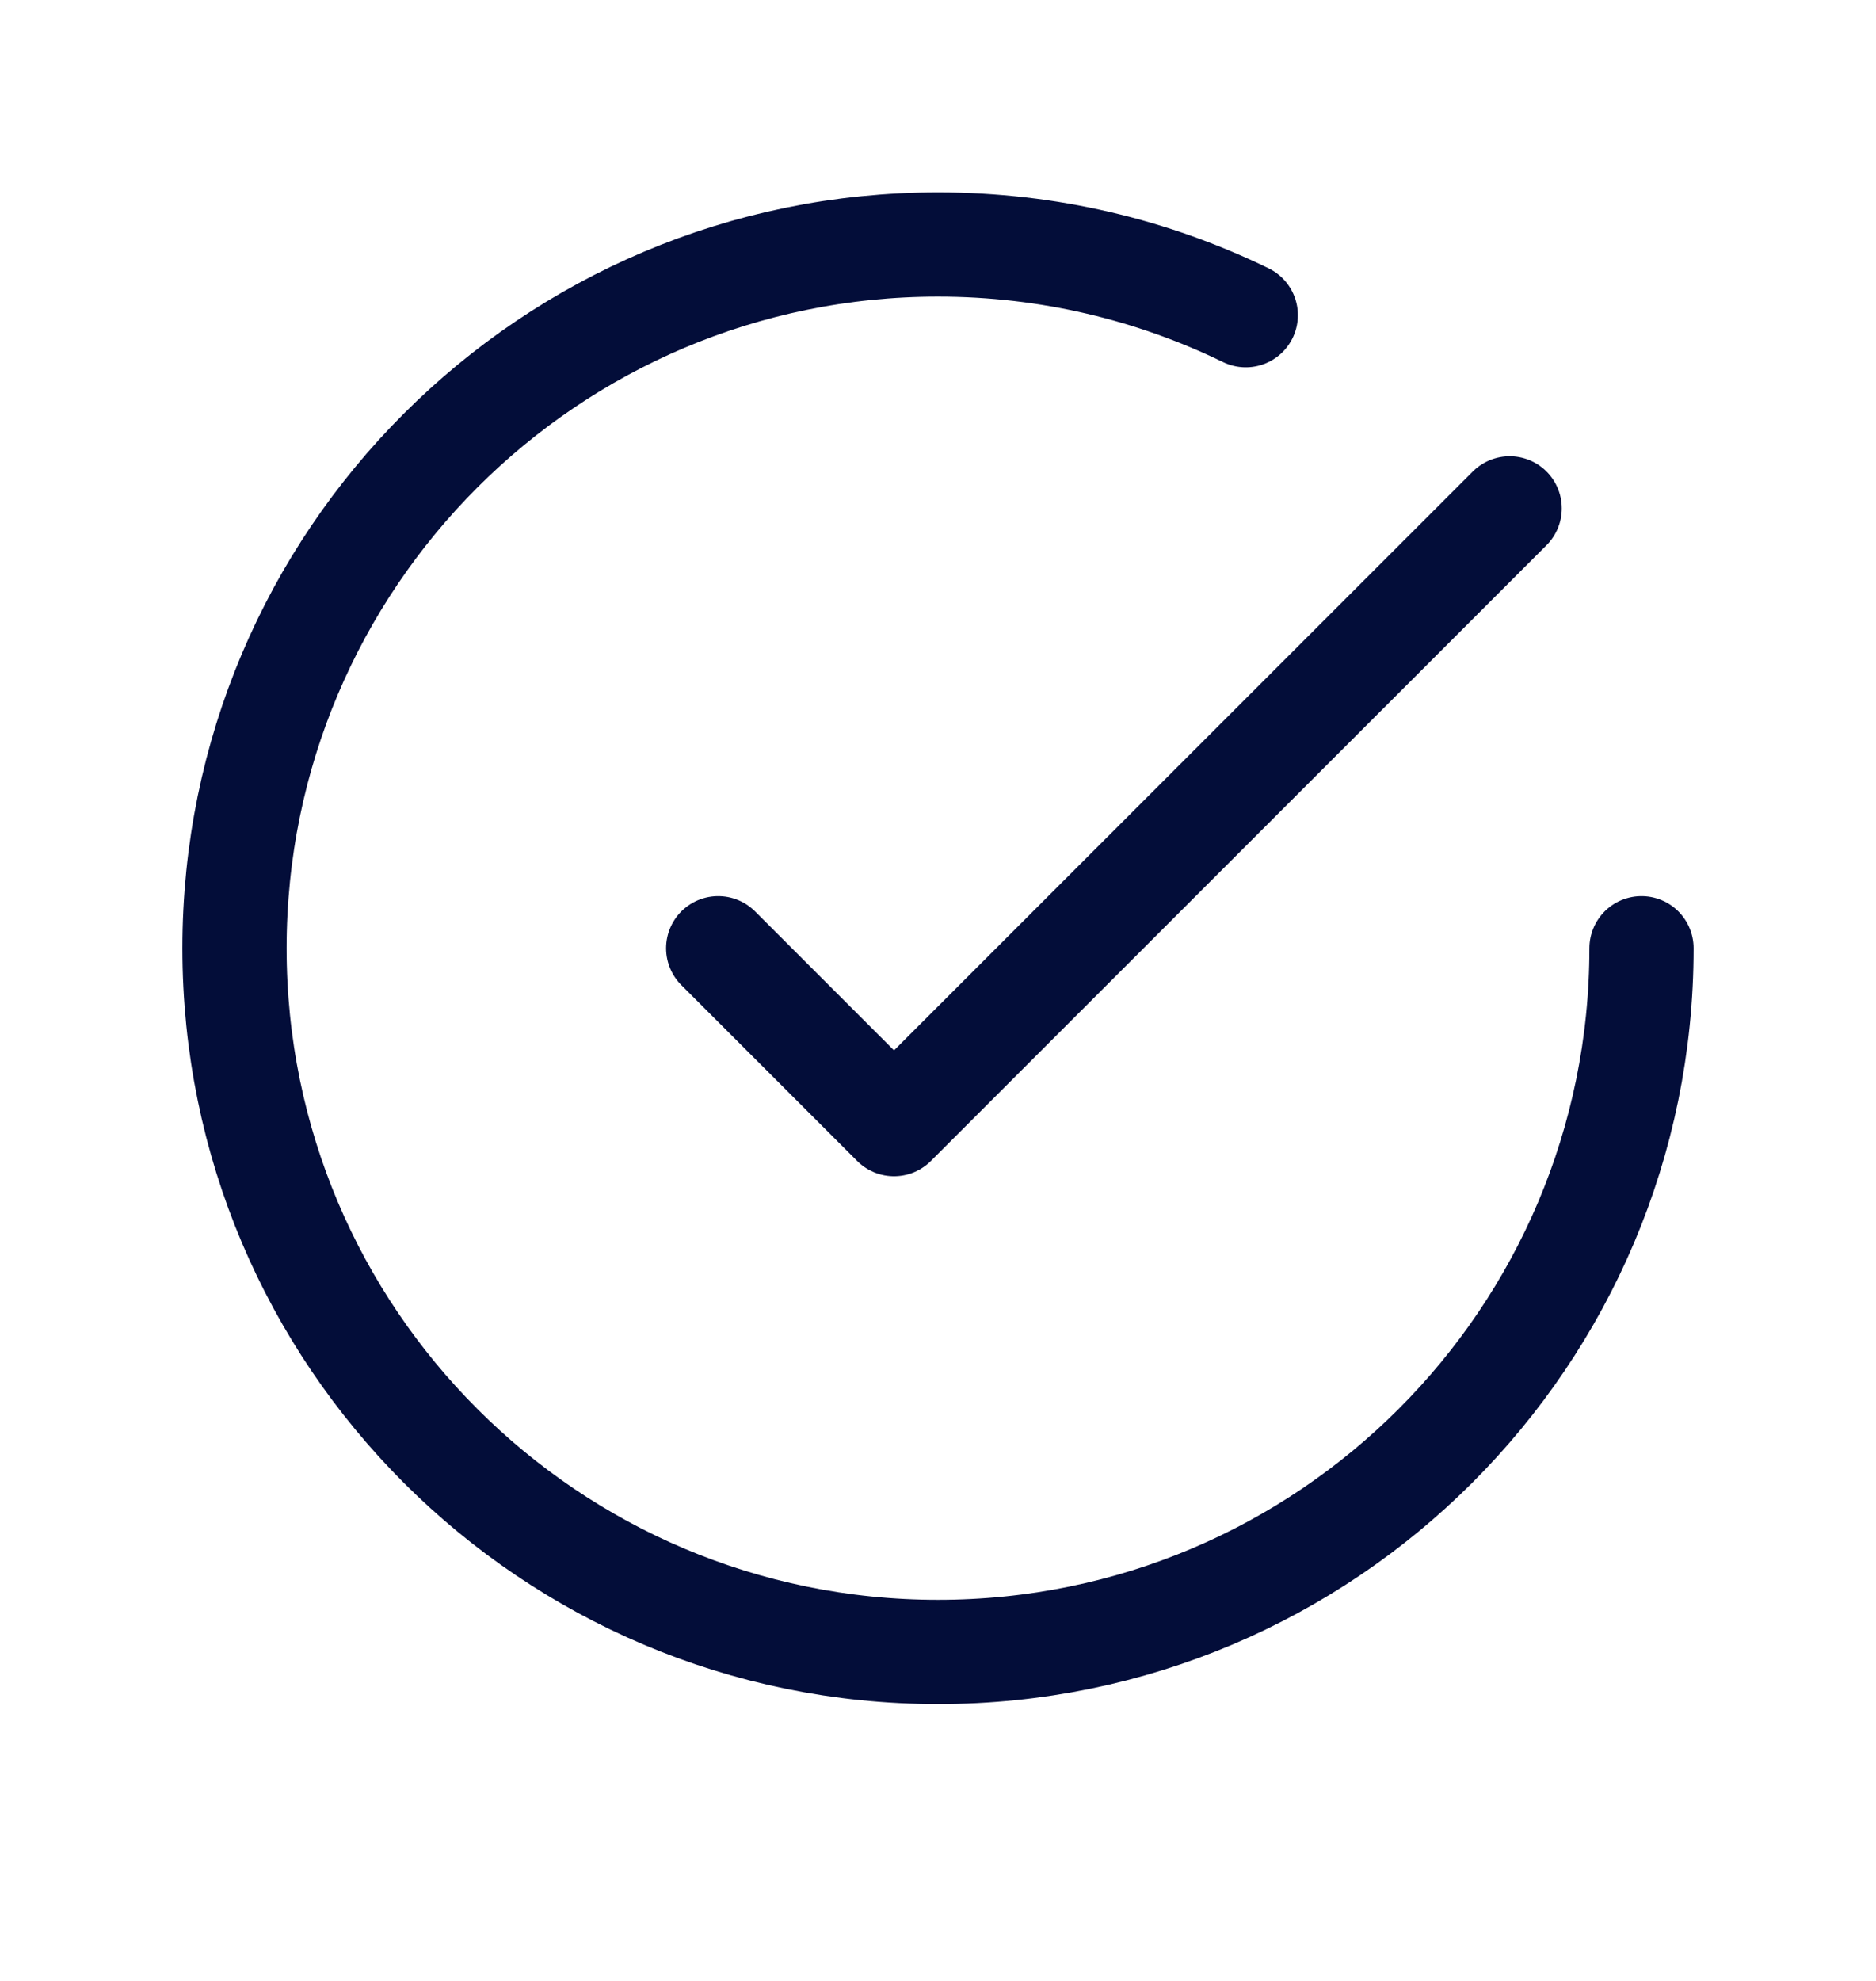 <?xml version="1.0" encoding="UTF-8"?> <svg xmlns="http://www.w3.org/2000/svg" width="18" height="19" viewBox="0 0 18 19" fill="none"><path d="M15.75 9.095C15.75 12.823 12.728 15.845 9 15.845C5.272 15.845 2.25 12.823 2.25 9.095C2.25 5.367 5.272 2.345 9 2.345C10.059 2.345 11.061 2.589 11.953 3.023M14.485 4.876L8.578 10.782L6.891 9.095" stroke="#030D39" stroke-linecap="round" stroke-linejoin="round"></path></svg> 